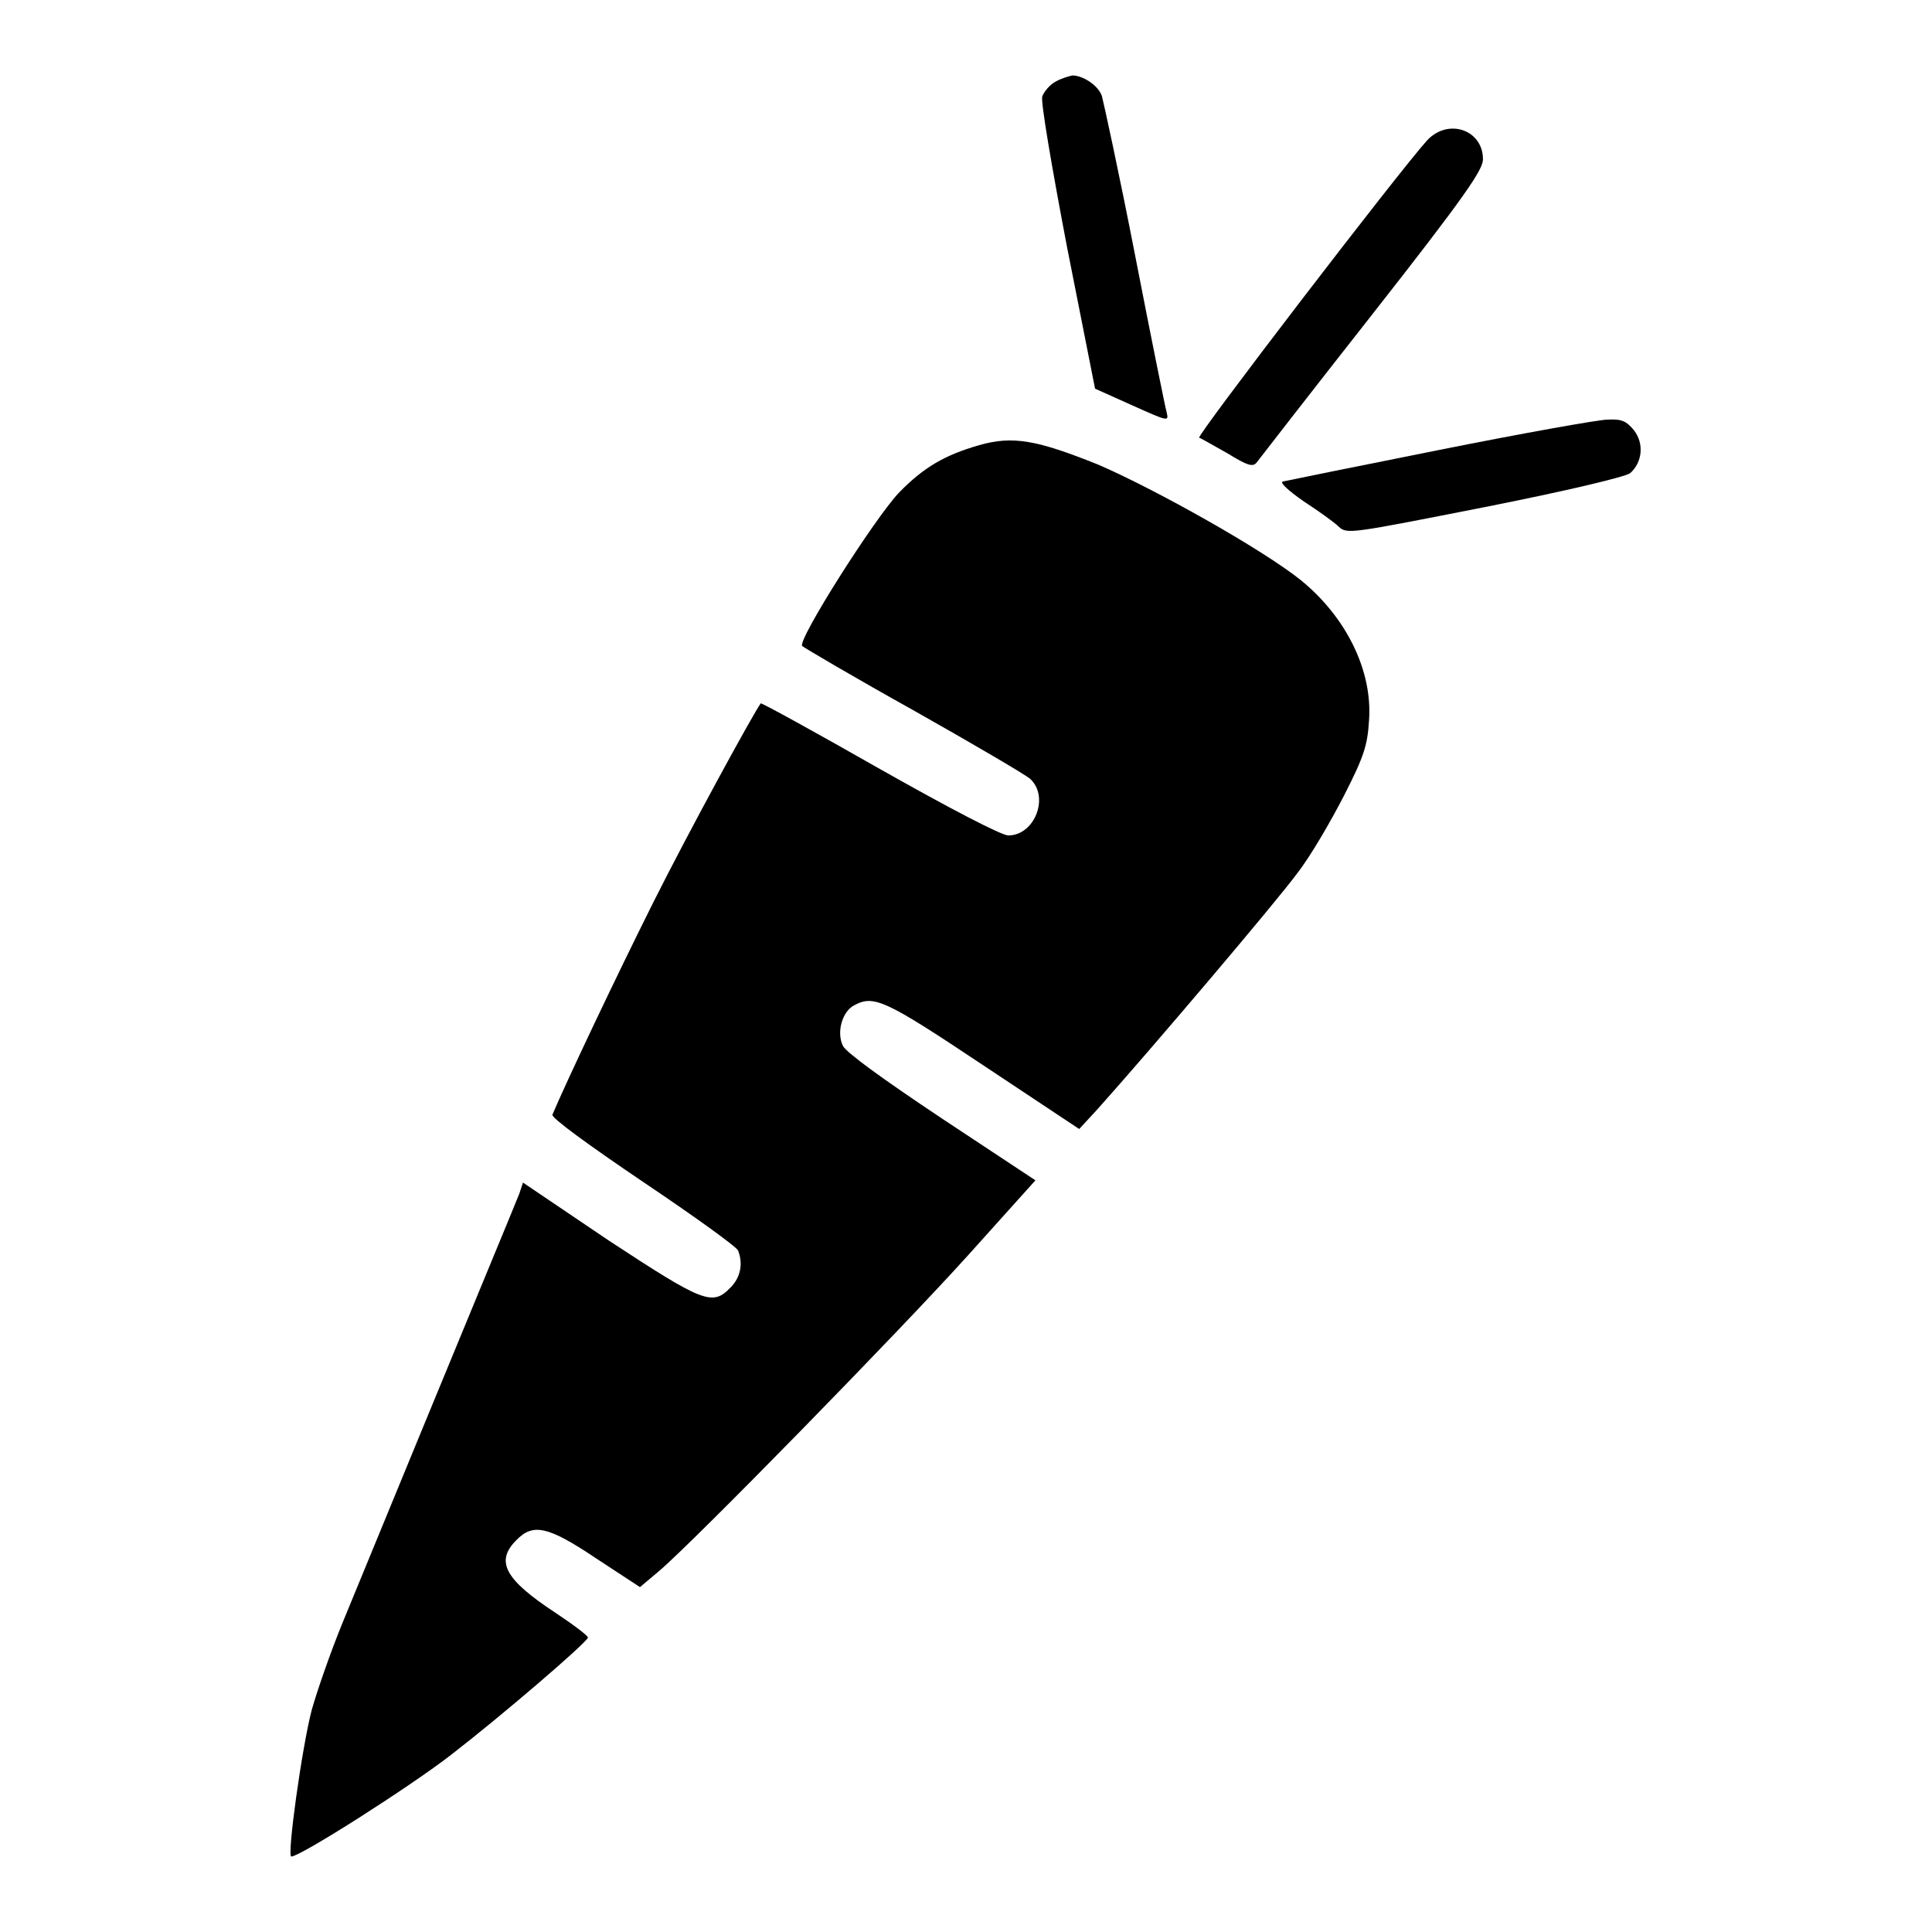 <?xml version="1.0" encoding="utf-8"?>
<!-- Svg Vector Icons : http://www.onlinewebfonts.com/icon -->
<!DOCTYPE svg PUBLIC "-//W3C//DTD SVG 1.1//EN" "http://www.w3.org/Graphics/SVG/1.1/DTD/svg11.dtd">
<svg version="1.1" xmlns="http://www.w3.org/2000/svg" xmlns:xlink="http://www.w3.org/1999/xlink" x="0px" y="0px" viewBox="0 0 256 256" enable-background="new 0 0 256 256" xml:space="preserve">
<g><g><g><path fill="#000000" d="M139.9,10.8c-0.8,0.4-1.6,1.4-1.8,2c-0.2,0.7,1.2,9,3.3,20l3.7,18.7l4.9,2.2c4.7,2.1,4.9,2.2,4.6,1c-0.2-0.7-2.1-10.1-4.2-20.9c-2.1-10.8-4.2-20.4-4.4-21.1c-0.5-1.4-2.5-2.7-3.9-2.7C141.6,10.1,140.6,10.4,139.9,10.8z"/><path fill="#000000" d="M189.1,18.6c-3.8,4.2-30.7,39.3-30.2,39.4c0.3,0.1,2,1.1,3.8,2.1c2.6,1.6,3.3,1.8,3.8,1.2c0.3-0.4,7.2-9.3,15.3-19.6c12.4-15.8,14.7-19.2,14.7-20.6C196.5,17.2,191.9,15.6,189.1,18.6z"/><path fill="#000000" d="M190.8,59.6c-11,2.2-20.4,4.1-20.8,4.2c-0.5,0.1,0.7,1.2,2.7,2.6c2,1.3,4.1,2.8,4.7,3.4c1.1,1,1.5,0.9,19.3-2.6c11.1-2.2,18.6-4,19.3-4.5c1.6-1.4,1.9-3.9,0.5-5.7c-1-1.2-1.6-1.5-3.5-1.4C211.9,55.6,201.8,57.4,190.8,59.6z"/><path fill="#000000" d="M129.7,59c-4.5,1.3-7.3,2.9-10.6,6.3c-3.3,3.5-13.5,19.6-12.8,20.3c0.2,0.2,6.8,4.1,14.7,8.5c7.8,4.4,14.8,8.5,15.5,9.1c2.6,2.4,0.6,7.5-2.9,7.5c-0.9,0-7.8-3.6-17-8.8c-8.6-4.9-15.7-8.8-15.8-8.7c-0.9,1.2-9.5,16.9-14.3,26.5c-4.8,9.6-11.4,23.5-13.3,28c-0.2,0.4,4.9,4.1,12,8.9c6.7,4.5,12.4,8.6,12.6,9.1c0.7,1.8,0.3,3.6-1,4.9c-2.4,2.5-3.6,2-16.1-6.2l-11.4-7.7l-0.5,1.5c-0.5,1.3-7,16.9-23.4,56.8c-1.6,3.9-3.4,9.1-4.1,11.6c-1.3,5-3.3,19.4-2.7,19.4c1.2,0,15.8-9.3,21.2-13.5c6.6-5.1,17.8-14.7,18.1-15.5c0.1-0.2-1.9-1.7-4.3-3.3c-6.7-4.4-8-6.8-5.2-9.6c2.2-2.3,4.2-1.9,10.6,2.4l5.8,3.8l2.5-2.1c4.5-3.8,31.9-31.8,41-41.9l8.9-9.9l-12.4-8.2c-8.1-5.4-12.6-8.7-13.1-9.6c-0.9-1.8-0.1-4.6,1.5-5.4c2.6-1.4,4.1-0.7,17,7.9l12.8,8.5l2.4-2.6c6.9-7.7,23.8-27.6,26.5-31.3c1.8-2.3,4.5-7,6.2-10.3c2.6-5.1,3.1-6.6,3.3-9.9c0.5-6.6-3-13.7-9-18.6c-5.1-4.1-19.2-12-26.8-15.3C137.4,58.3,134.2,57.7,129.7,59z"/></g></g></g>
</svg>